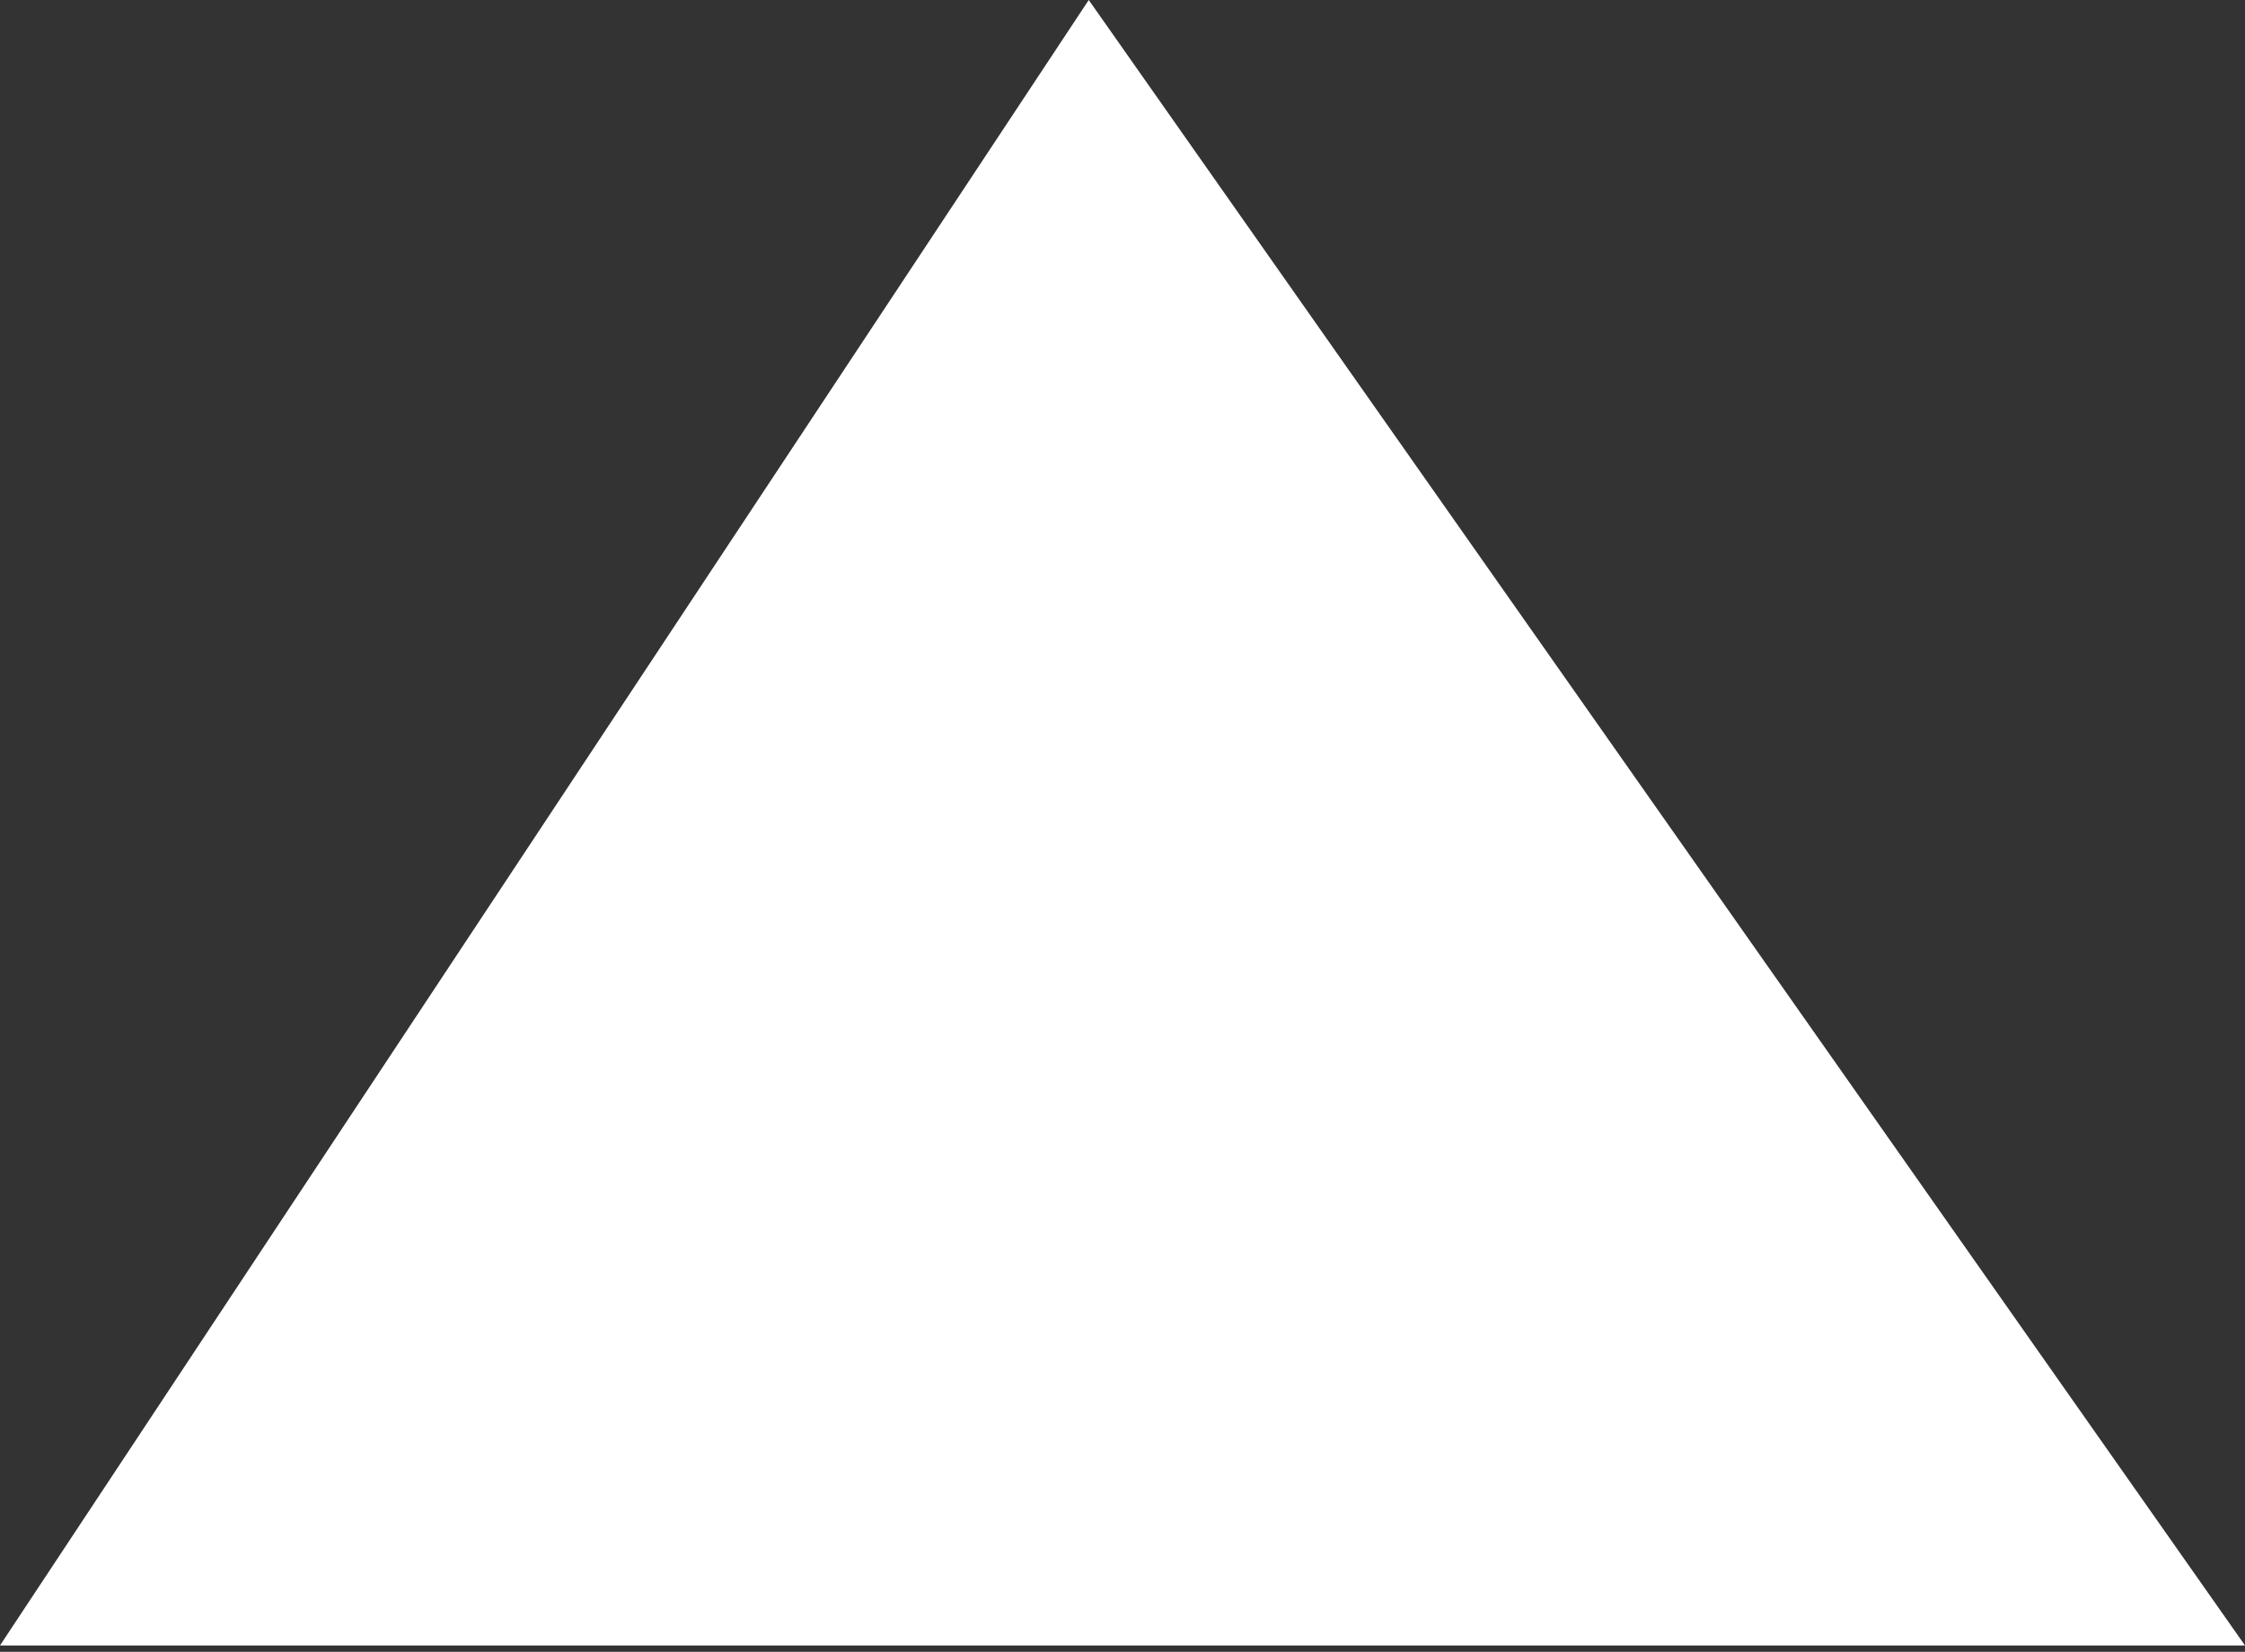 <?xml version="1.0" encoding="UTF-8"?> <svg xmlns="http://www.w3.org/2000/svg" width="284" height="209" viewBox="0 0 284 209" fill="none"><rect x="0" y="0" width="284" height="209" fill="#333333" stroke="none"/> <path d="M137.73 0L284 208.196H0L137.73 0Z" fill="white"></path> </svg> 
